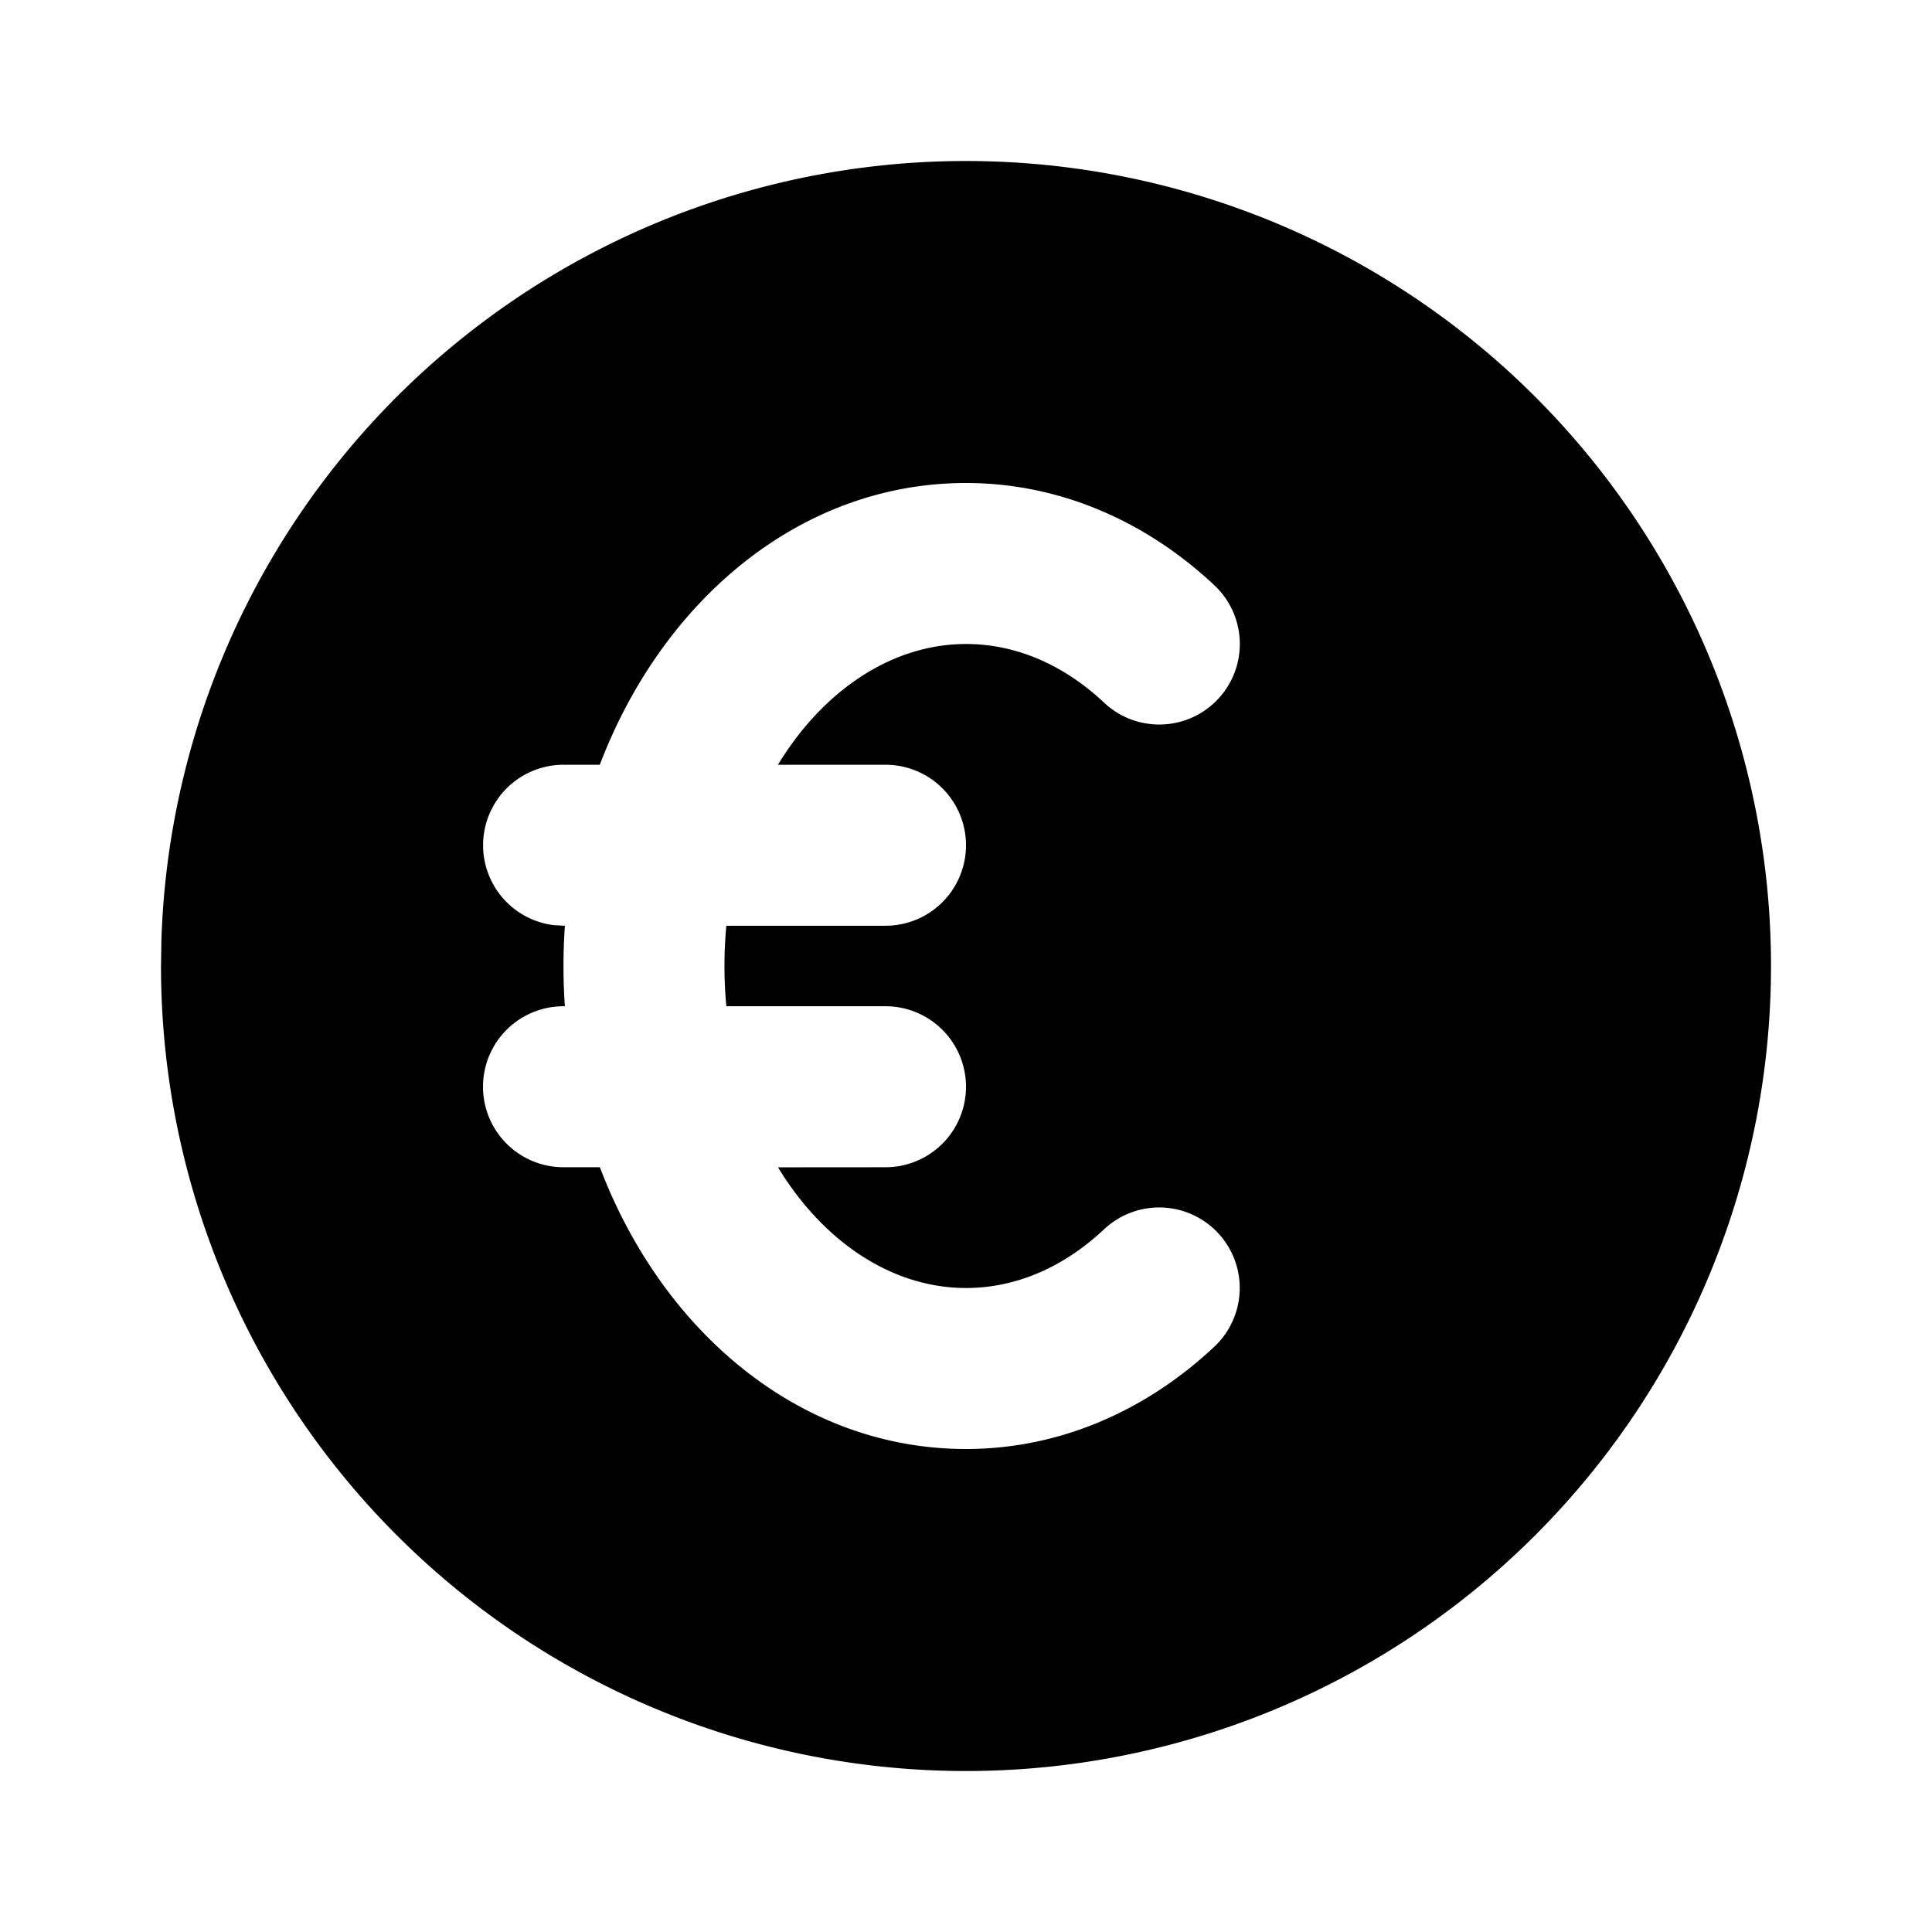 <svg
  xmlns="http://www.w3.org/2000/svg"
  width="24"
  height="24"
  viewBox="0 0 24 24"
  fill="currentColor"
  class="icon icon-tabler icons-tabler-filled icon-tabler-coin-euro"
>
  <path stroke="none" d="M0 0h24v24H0z" fill="none"/>
  <path d="M17 3.34a10 10 0 1 1 -15 8.66l.005 -.324a10 10 0 0 1 14.995 -8.336zm-5 2.66c-2.052 0 -3.768 1.449 -4.549 3.5h-.451a1 1 0 0 0 -.117 1.993l.134 .007a7.298 7.298 0 0 0 0 1h-.017a1 1 0 0 0 0 2h.452c.78 2.053 2.496 3.5 4.548 3.5c1.141 0 2.217 -.457 3.084 -1.27a1 1 0 0 0 -1.368 -1.46c-.509 .478 -1.102 .73 -1.716 .73c-.922 0 -1.776 -.578 -2.335 -1.499l1.335 -.001a1 1 0 0 0 0 -2h-1.977a5.342 5.342 0 0 1 0 -1h1.977a1 1 0 0 0 0 -2h-1.336c.56 -.921 1.414 -1.5 2.336 -1.5c.615 0 1.208 .252 1.717 .73a1 1 0 0 0 1.368 -1.46c-.867 -.812 -1.943 -1.27 -3.085 -1.27z" />
</svg>